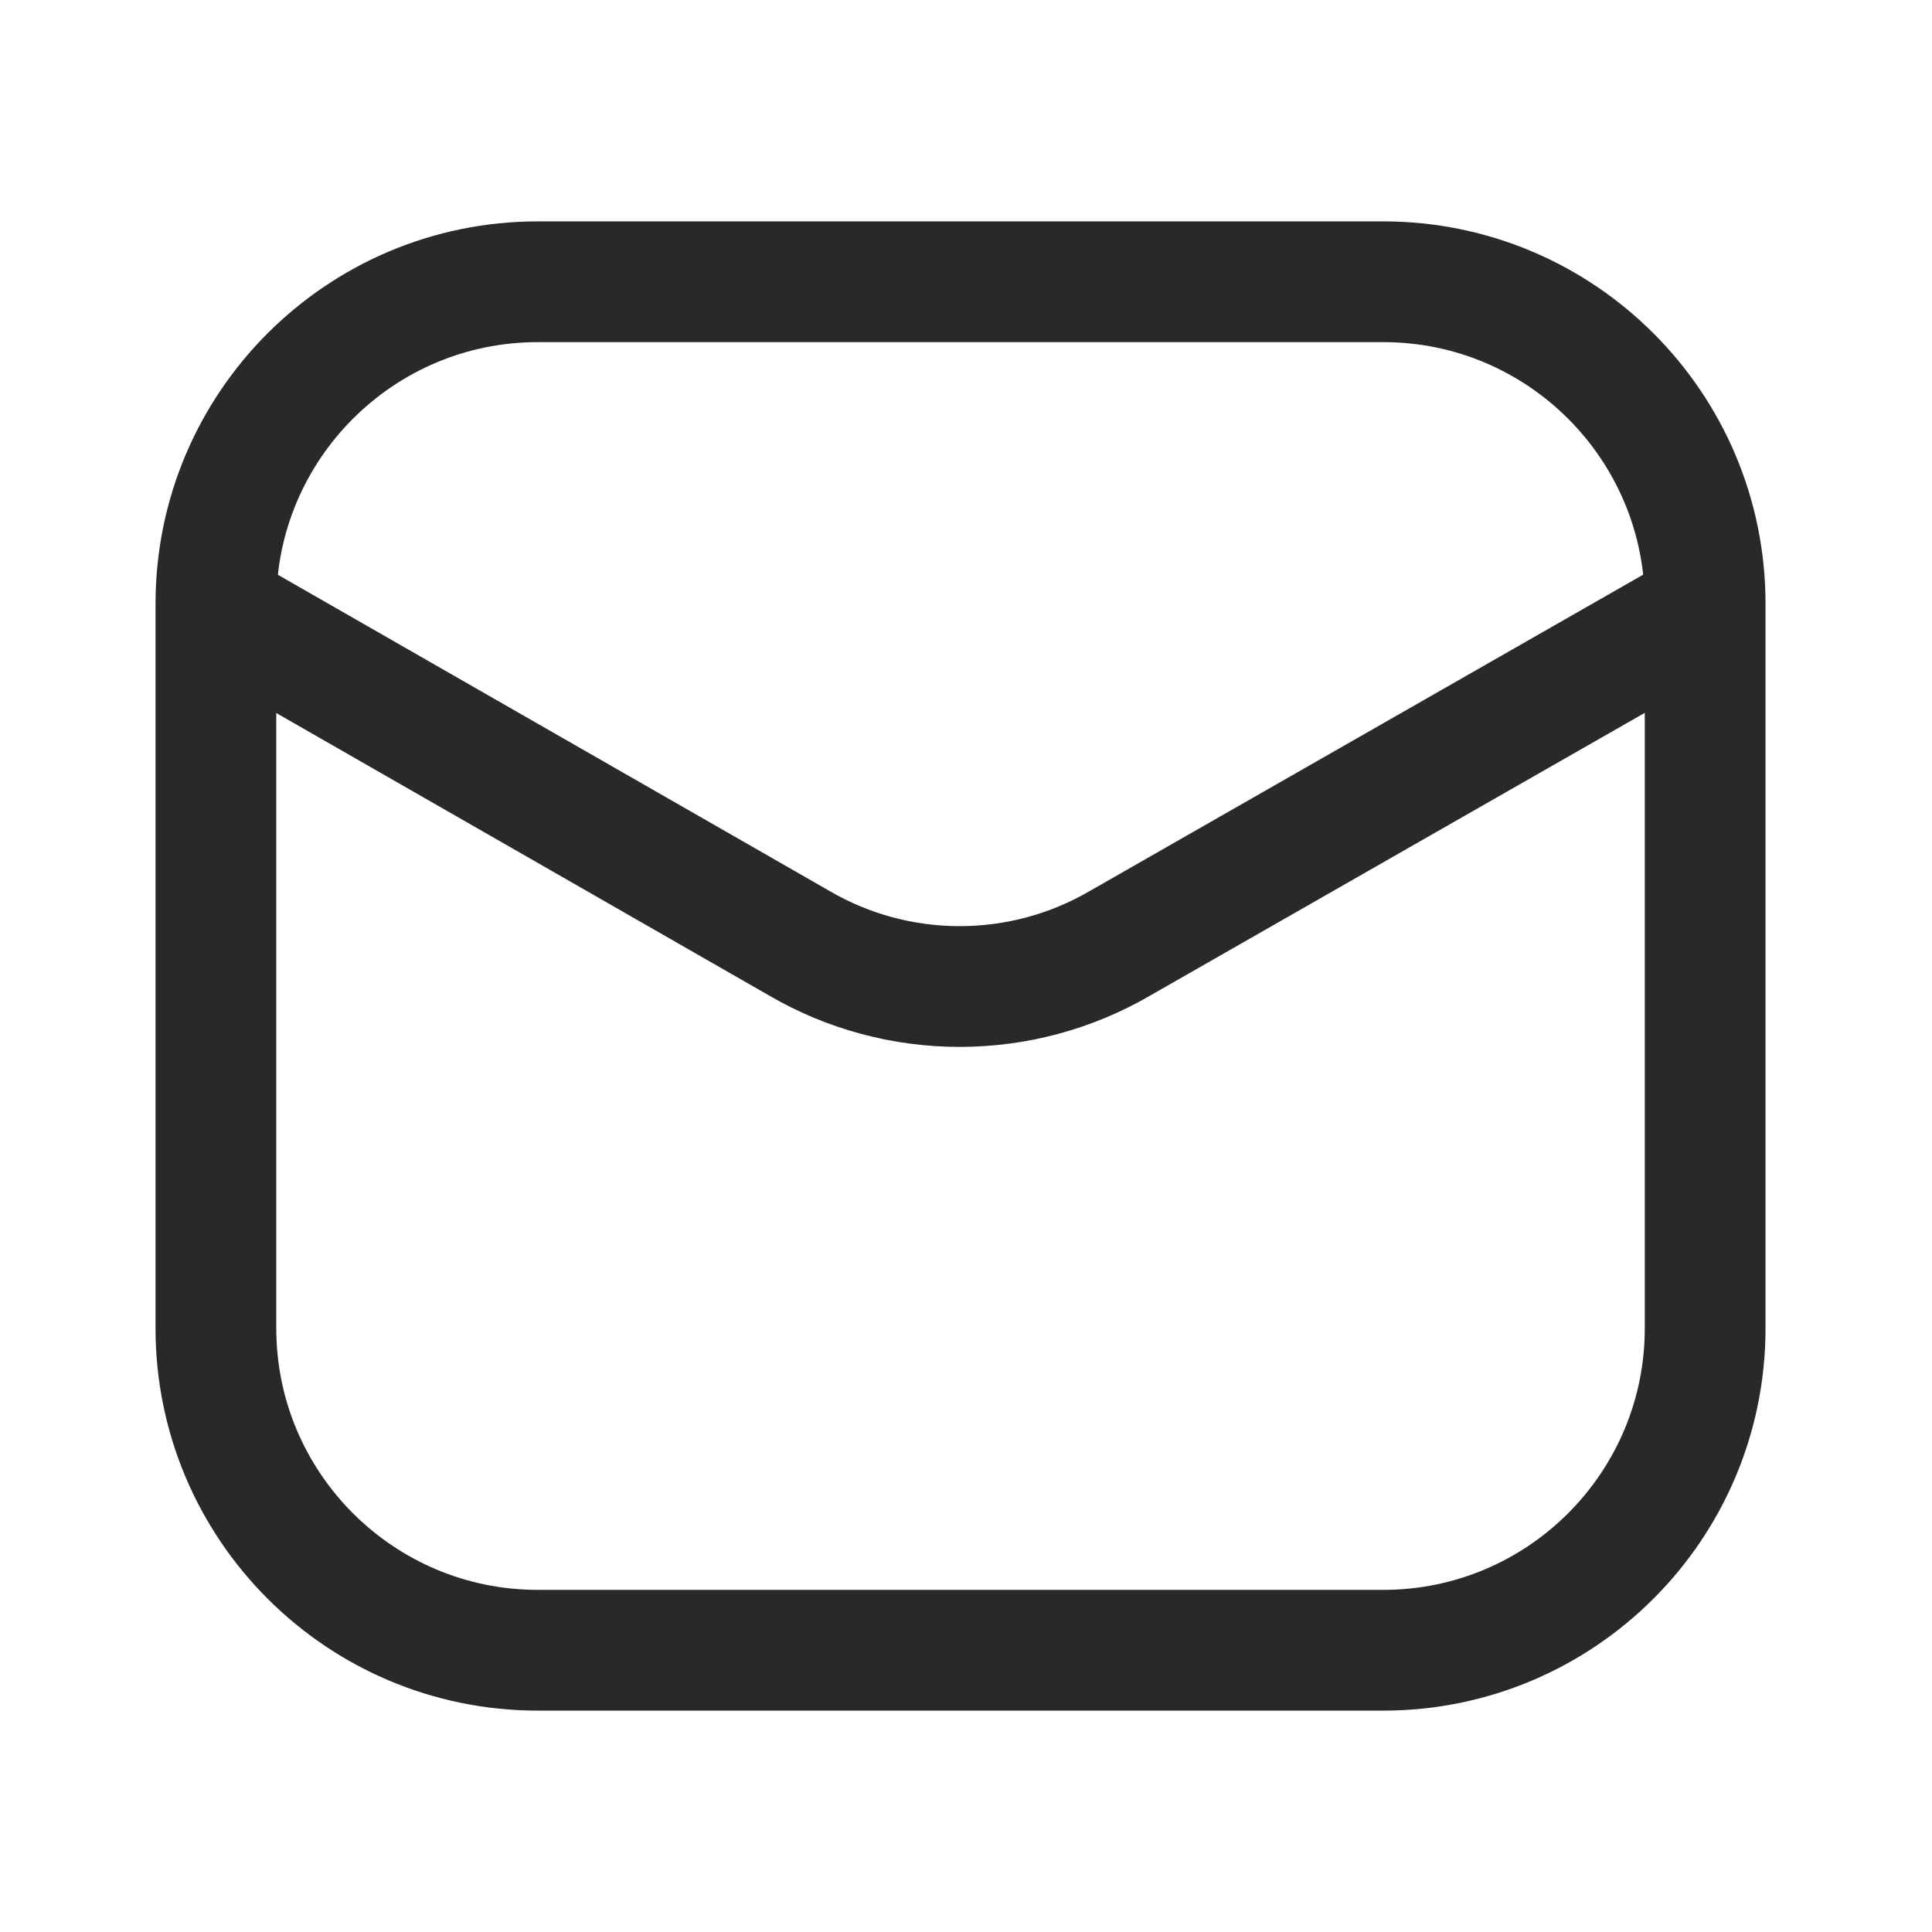 <svg width="24" height="24" viewBox="0 0 24 24" fill="none" xmlns="http://www.w3.org/2000/svg">
<path d="M17.182 3.5H6.682C4.473 3.5 2.682 5.291 2.682 7.5V16.5C2.682 18.709 4.473 20.5 6.682 20.5H17.182C19.391 20.5 21.182 18.709 21.182 16.5V7.5C21.182 5.291 19.391 3.5 17.182 3.5Z" stroke="#292929" stroke-width="1.5"/>
<path d="M2.729 7.59L9.934 11.72C10.537 12.071 11.223 12.255 11.921 12.255C12.619 12.255 13.305 12.071 13.909 11.72L21.134 7.59" stroke="#292929" stroke-width="1.5" stroke-linecap="round" stroke-linejoin="round"/>
</svg>
